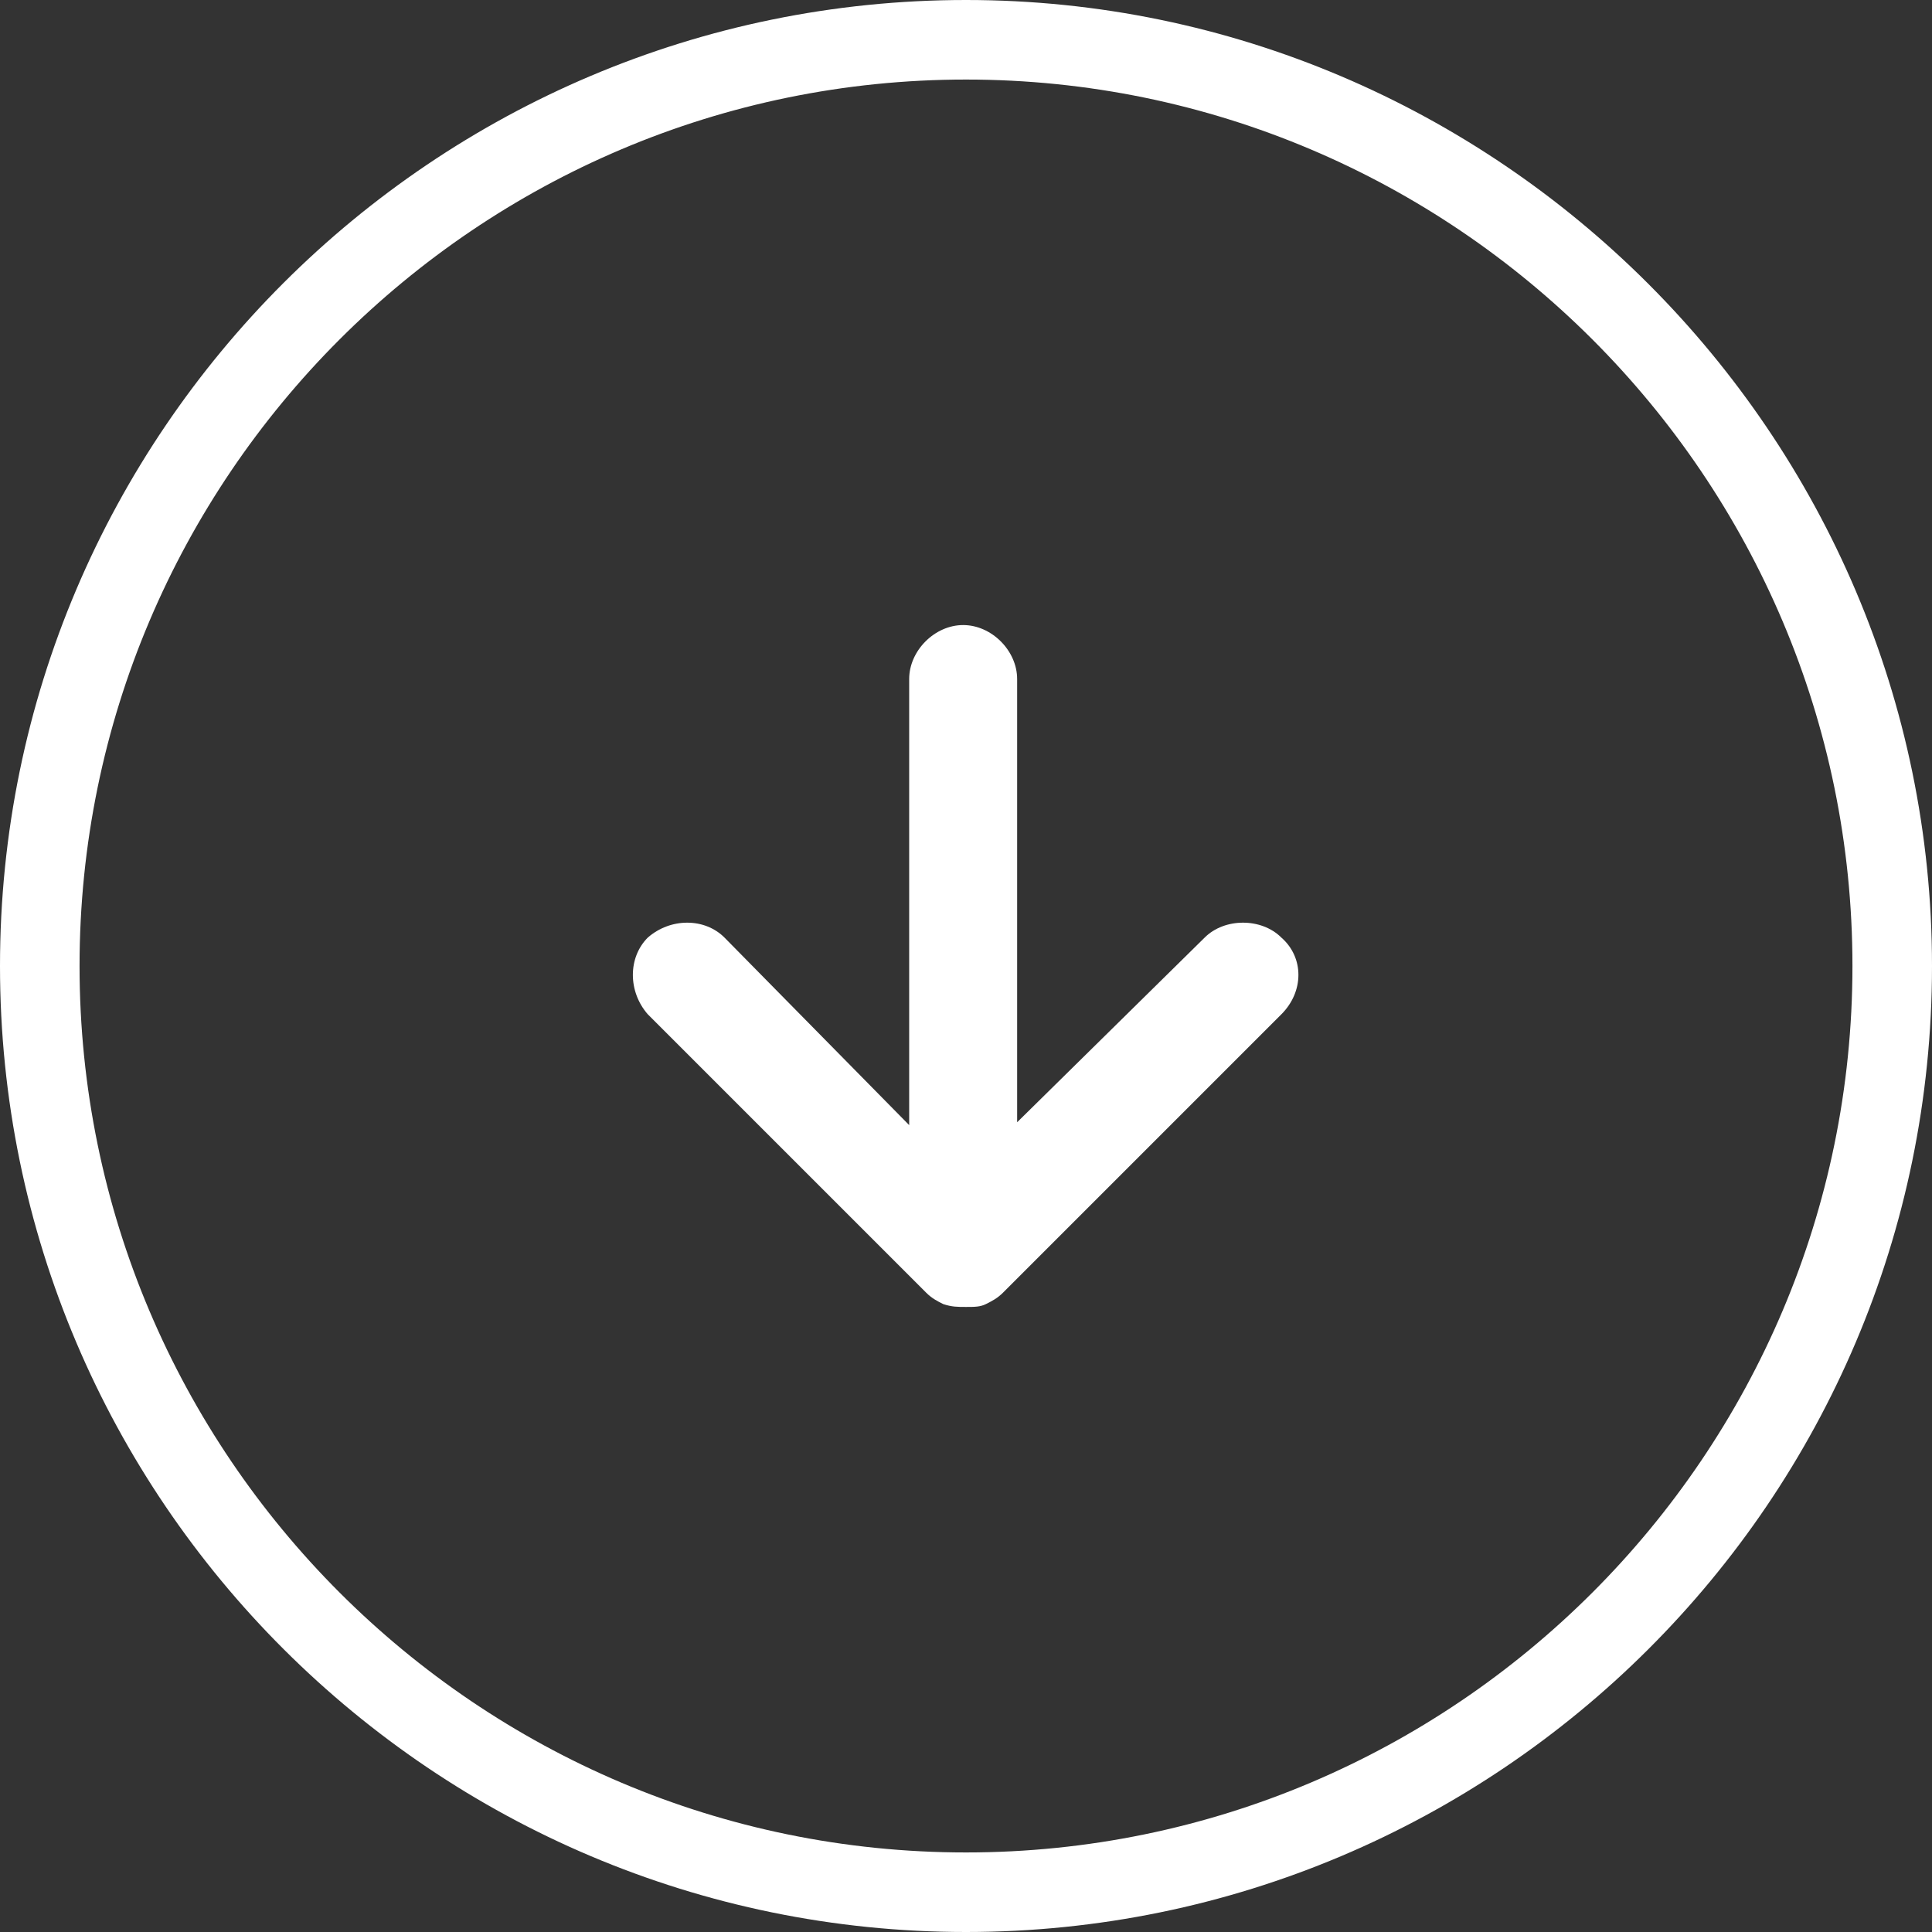 <?xml version="1.0" encoding="utf-8"?>
<!-- Generator: Adobe Illustrator 23.1.0, SVG Export Plug-In . SVG Version: 6.00 Build 0)  -->
<svg version="1.1" id="Layer_1" xmlns="http://www.w3.org/2000/svg" xmlns:xlink="http://www.w3.org/1999/xlink" x="0px" y="0px"
	 viewBox="0 0 68 68" style="enable-background:new 0 0 68 68;" xml:space="preserve">
<rect x="0" y="0" width="68" height="68" fill="#333333" stroke="none"/>
<style type="text/css">
	.st0{fill:#FFFFFF;}
</style>
<g>
	<g>
		<path class="st0" d="M34,68C15.3,68,0,52.8,0,34S15.3,0,34,0s34,15.3,34,34C68,52.8,52.7,68,34,68z M34,2.8
			C16.8,2.8,2.8,16.8,2.8,34s14,31.2,31.2,31.2s31.2-14,31.2-31.2S51.2,2.8,34,2.8z"/>
	</g>
	<g>
		<path class="st0" d="M45.1,33c-0.7-0.7-2-0.7-2.7,0l-6.6,6.5V23.9c0-1-0.9-1.9-1.9-1.9s-1.9,0.9-1.9,1.9v15.7L25.5,33
			c-0.7-0.7-1.9-0.7-2.7,0c-0.7,0.7-0.7,1.9,0,2.7l9.8,9.8c0.2,0.2,0.4,0.3,0.6,0.4C33.5,46,33.7,46,34,46s0.5,0,0.7-0.1
			c0.2-0.1,0.4-0.2,0.6-0.4l9.8-9.8C45.9,34.9,45.9,33.7,45.1,33"/>
	</g>
</g>
</svg>
